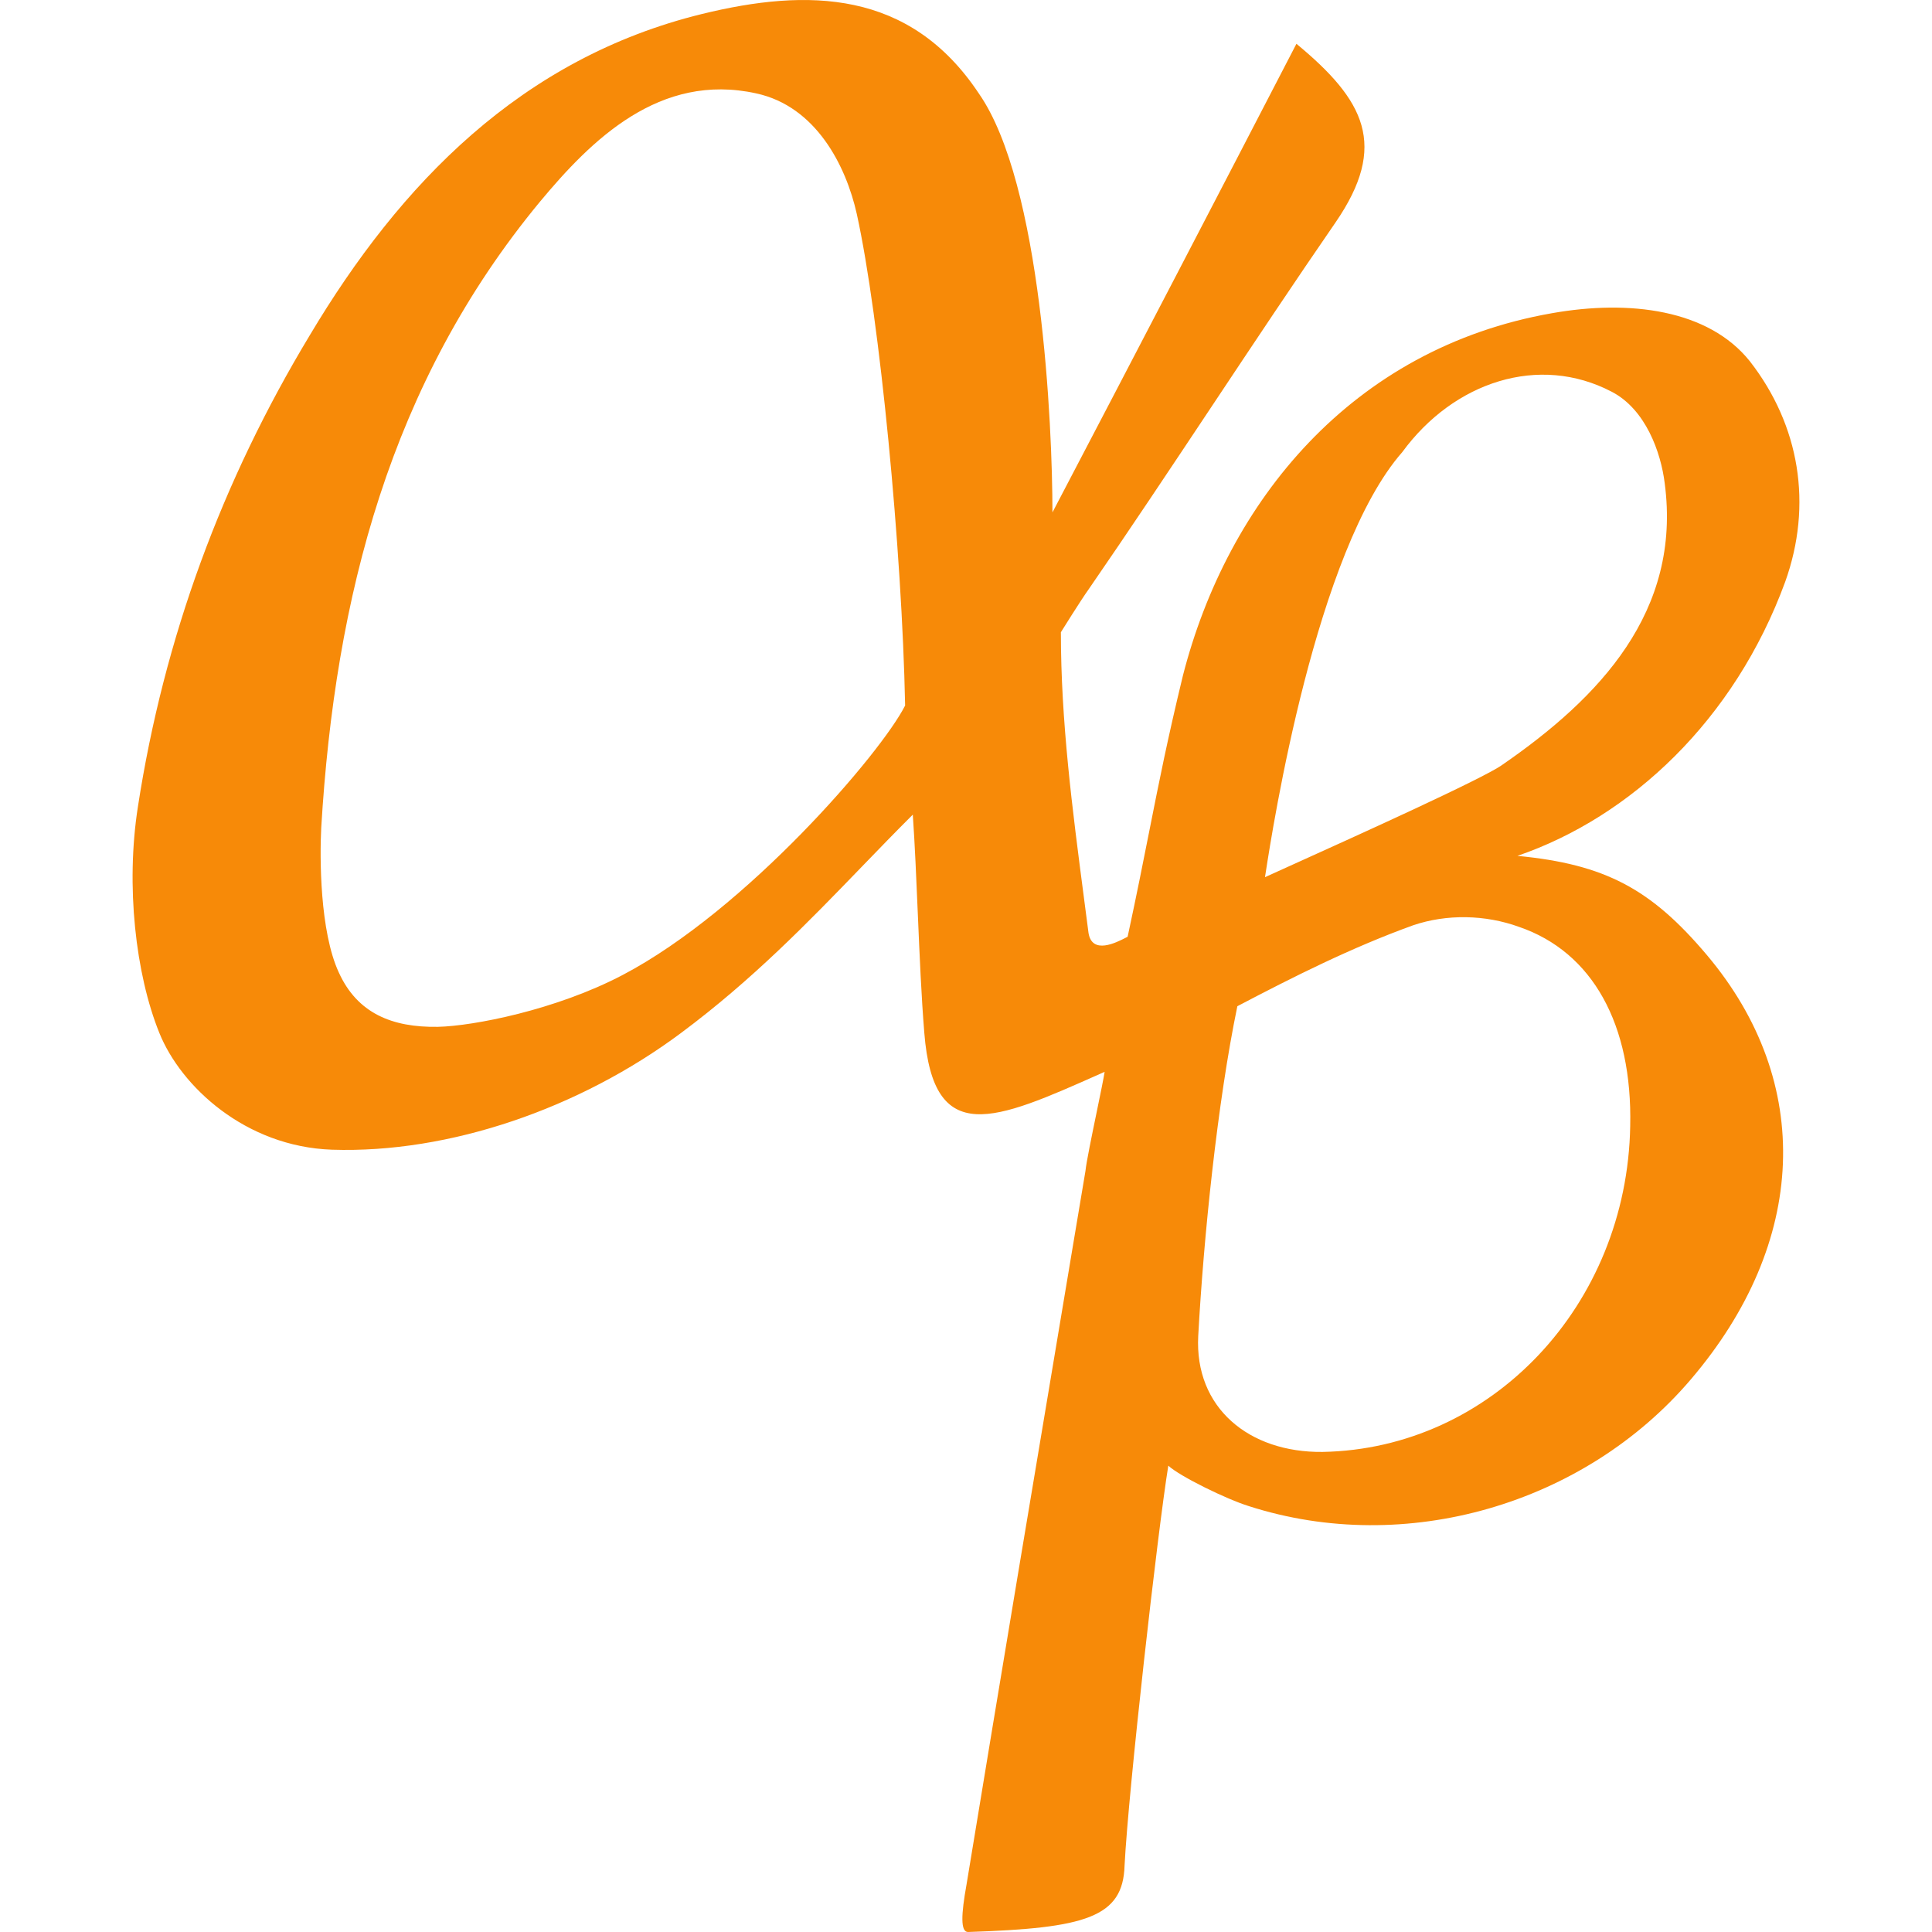 <svg xmlns="http://www.w3.org/2000/svg" version="1.1" xmlns:xlink="http://www.w3.org/1999/xlink" width="153" height="153"><svg width="153" height="153" viewBox="0 0 132 153" fill="none" xmlns="http://www.w3.org/2000/svg">
<path fill-rule="evenodd" clip-rule="evenodd" d="M76.978 84.883L76.605 85.048C68.266 88.757 63.417 90.913 62.699 81.8C62.466 78.986 62.324 75.647 62.183 72.337C62.067 69.604 61.952 66.892 61.787 64.514C60.431 65.863 59.092 67.248 57.736 68.651C53.503 73.031 49.097 77.589 43.437 81.8C35.416 87.784 25.087 91.35 15.79 91.048C8.924 90.806 3.82 86.031 2.119 81.8C0.235 77.146 -0.555 70.135 0.418 63.909C2.483 50.491 7.101 38.041 14.028 26.557C21.198 14.529 30.799 4.616 45.078 1.111C53.463 -0.944 61.544 -0.823 67.013 7.397C71.995 14.529 72.846 33.689 72.846 40.579C79.651 27.584 85.97 15.435 92.168 3.468C97.576 7.941 99.46 11.507 95.267 17.611C92.077 22.235 88.781 27.191 85.484 32.148C82.188 37.103 78.891 42.06 75.702 46.684C75.094 47.53 73.514 50.068 73.514 50.068C73.514 57.129 74.418 64.048 75.342 71.118C75.462 72.036 75.583 72.958 75.702 73.882C75.985 75.632 77.911 74.641 78.659 74.256C78.713 74.229 78.76 74.204 78.8 74.184C79.533 70.777 80.054 68.146 80.535 65.716C81.292 61.897 81.95 58.574 83.175 53.514C86.7 39.733 96.543 27.584 112.402 24.804C118.539 23.716 124.797 24.502 128.078 28.612C132.028 33.689 133.061 39.975 130.873 46.079C126.863 57.019 118.66 64.695 109.668 67.778C116.594 68.442 120.24 70.377 124.676 75.635C133.182 85.729 132.636 98.421 123.4 109.24C114.954 119.153 100.796 123.263 88.401 119.274C86.639 118.73 82.932 116.917 82.021 116.07C81.17 121.329 78.861 141.758 78.557 147.742C78.436 151.852 75.459 152.698 66.162 153C65.554 153 65.615 151.61 66.04 149.253C68.752 132.754 71.509 116.302 74.273 99.816L74.273 99.811L75.459 92.74C75.529 92.039 75.967 89.916 76.359 88.019C76.642 86.645 76.901 85.391 76.978 84.883ZM16.337 77.025C17.796 80.229 20.53 81.377 24.175 81.317C26.971 81.256 33.533 79.987 38.819 77.207C48.602 72.069 59.296 59.618 61.179 55.871C60.937 43.601 59.174 25.227 57.352 16.947C56.501 13.139 54.131 8.424 49.392 7.397C41.736 5.704 36.328 11.084 32.257 15.979C20.408 30.304 16.033 47.288 14.94 65.541C14.818 67.899 14.818 73.761 16.337 77.025ZM118.6 89.174C118.782 81.135 115.622 75.393 109.789 73.399C107.116 72.432 104.077 72.371 101.404 73.278C96.543 75.031 91.864 77.388 87.489 79.685C85.91 87.3 84.816 97.998 84.391 105.795C84.087 111.477 88.401 115.043 94.234 114.982C107.602 114.741 118.356 103.378 118.6 89.174ZM89.735 69.096C90.287 65.543 93.699 43.601 100.553 35.8C104.624 30.24 111.369 28.003 117.141 31.026C119.815 32.416 121.03 35.8 121.334 38.279C122.671 48.433 116.169 55.263 108.452 60.581C106.972 61.647 96.878 66.209 91.883 68.467C90.931 68.897 90.163 69.244 89.677 69.466C89.69 69.384 89.71 69.259 89.735 69.096Z" fill="#f78a08"></path>
</svg><style>@media (prefers-color-scheme: light) { :root { filter: none; } }
@media (prefers-color-scheme: dark) { :root { filter: none; } }
</style></svg>
